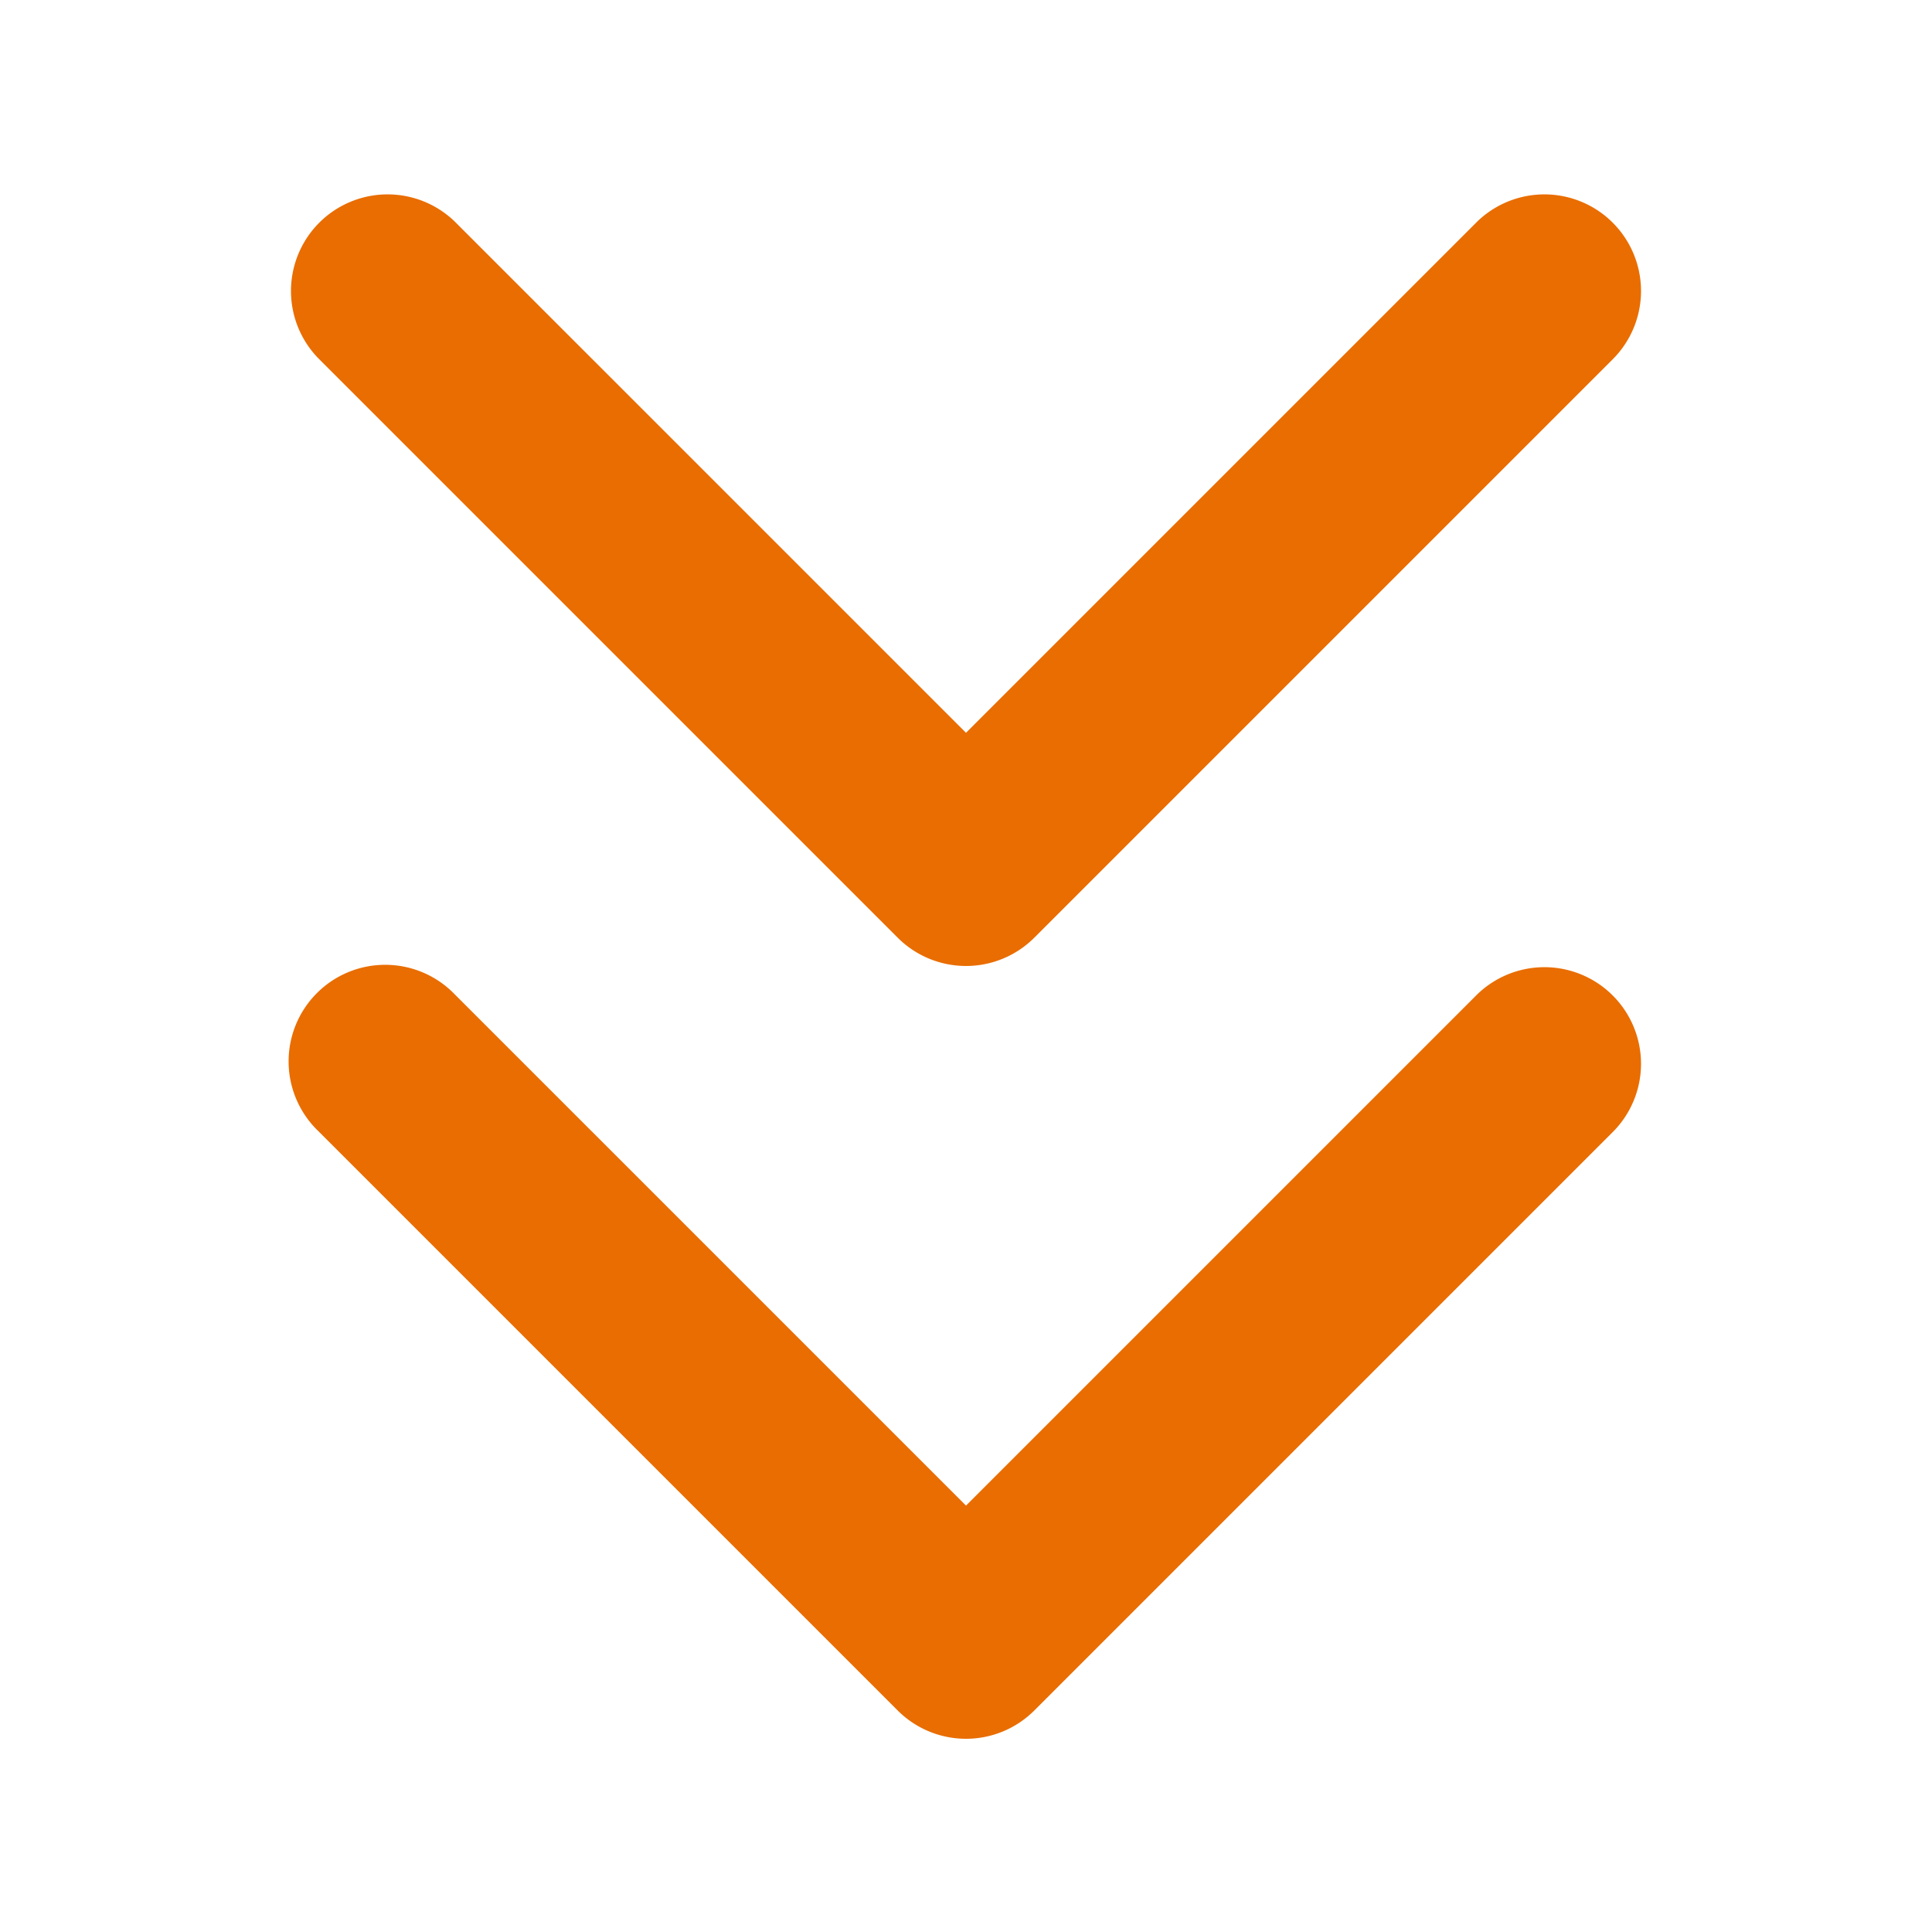 <?xml version="1.0" encoding="utf-8"?><!-- Uploaded to: SVG Repo, www.svgrepo.com, Generator: SVG Repo Mixer Tools -->
<svg width="800px" height="800px" viewBox="0 0 20 20" xmlns="http://www.w3.org/2000/svg" fill="none">
  <path fill="#E96D00" fill-rule="evenodd" d="M4.707 2.293a1 1 0 00-1.414 1.414l6 6a1 1 0 001.414 0l6-6a1 1 0 00-1.414-1.414L10 7.586 4.707 2.293zm0 8a1 1 0 10-1.414 1.414l6 6a1 1 0 001.414 0l6-6a1 1 0 00-1.414-1.414L10 15.586l-5.293-5.293z"/>
</svg>